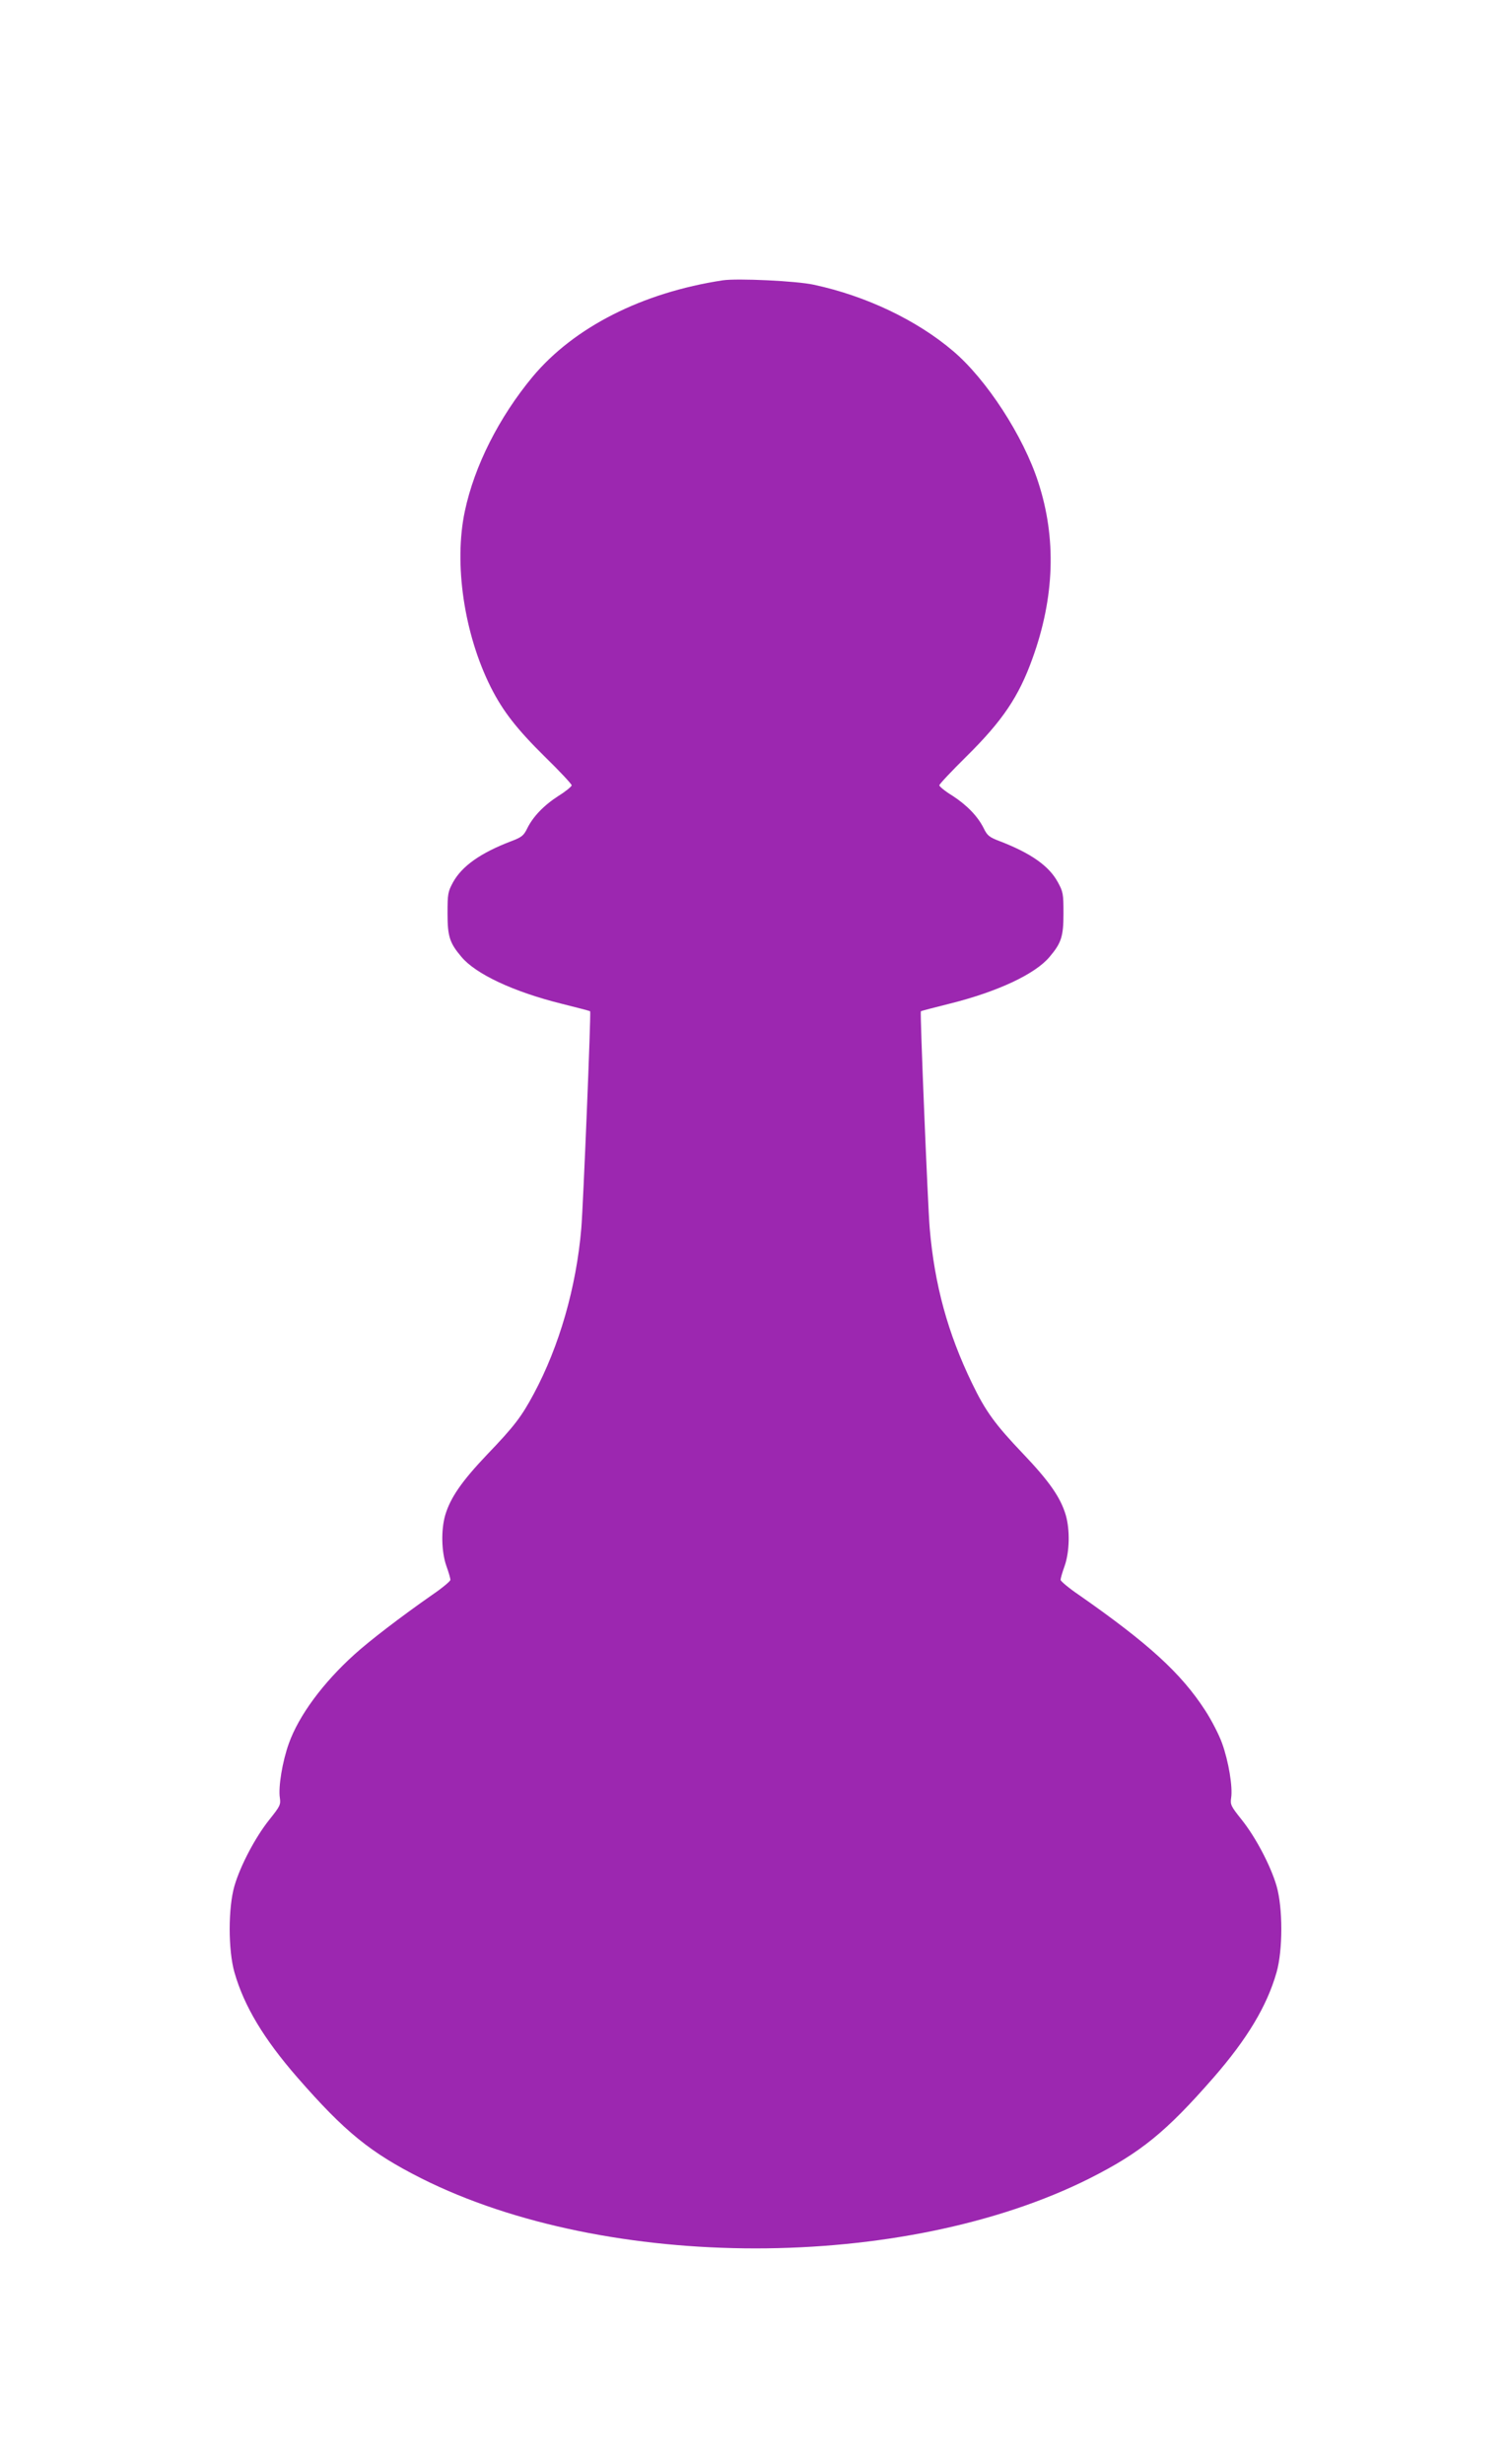 <?xml version="1.0" standalone="no"?>
<!DOCTYPE svg PUBLIC "-//W3C//DTD SVG 20010904//EN"
 "http://www.w3.org/TR/2001/REC-SVG-20010904/DTD/svg10.dtd">
<svg version="1.0" xmlns="http://www.w3.org/2000/svg"
 width="785pt" height="1280pt" viewBox="0 0 785 1280"
 preserveAspectRatio="xMidYMid meet">
<g transform="translate(0,1280) scale(0.1,-0.1)"
fill="#9c27b0" stroke="none">
<path d="M3755 11344 c-419 -64 -772 -243 -988 -501 -174 -210 -302 -462 -352
-698 -58 -273 -4 -638 135 -915 63 -125 136 -218 281 -361 77 -75 139 -142
139 -148 0 -6 -30 -31 -67 -54 -78 -50 -134 -109 -164 -170 -18 -37 -29 -46
-82 -66 -160 -61 -256 -129 -303 -213 -27 -50 -29 -60 -29 -163 0 -119 11
-153 72 -225 75 -90 272 -182 522 -244 80 -20 146 -37 147 -39 5 -6 -36 -1008
-46 -1127 -26 -306 -114 -612 -247 -860 -64 -119 -100 -167 -243 -316 -131
-138 -190 -223 -217 -314 -22 -76 -20 -190 6 -264 12 -33 21 -65 21 -72 0 -7
-43 -43 -96 -79 -159 -111 -325 -238 -403 -309 -162 -146 -288 -316 -340 -461
-34 -94 -56 -228 -47 -284 5 -35 1 -43 -54 -112 -73 -91 -151 -239 -182 -345
-33 -114 -33 -333 0 -449 50 -175 152 -345 327 -546 248 -284 379 -390 644
-524 966 -485 2506 -485 3472 0 265 134 396 240 644 524 175 201 277 371 327
546 33 116 33 335 0 449 -31 106 -109 254 -182 345 -55 69 -59 77 -54 112 9
56 -13 190 -47 284 -16 45 -56 122 -88 171 -125 193 -294 347 -655 599 -53 36
-96 72 -96 79 0 7 9 39 21 72 26 74 28 188 6 264 -27 92 -86 176 -222 319
-146 153 -195 221 -265 366 -127 262 -195 513 -220 805 -10 121 -51 1122 -46
1127 1 2 67 19 147 39 250 62 447 154 522 244 61 72 72 106 72 225 0 104 -2
113 -30 164 -46 84 -141 150 -302 212 -53 20 -64 29 -82 66 -30 61 -86 120
-163 170 -38 23 -68 48 -68 54 0 6 65 75 143 152 186 184 270 309 341 507 115
318 125 624 30 915 -77 239 -269 535 -443 682 -188 160 -452 286 -723 344 -91
20 -396 34 -473 23z"/>
</g>
</svg>
